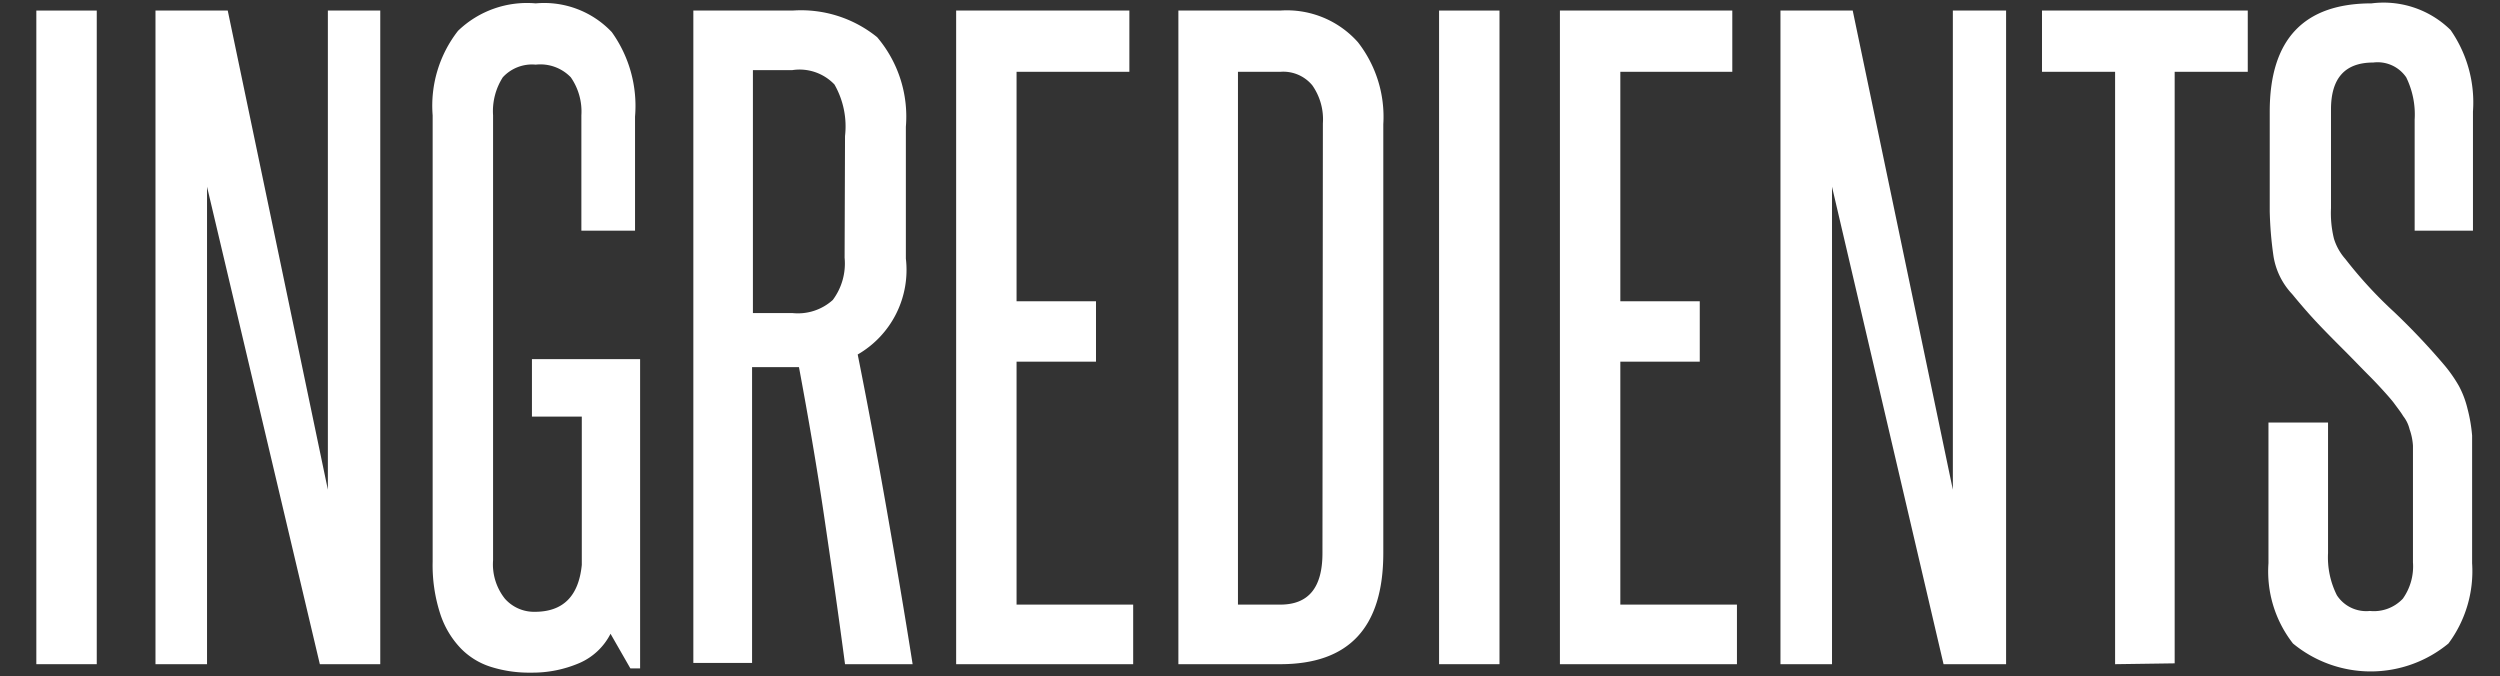 <svg id="Layer_2" data-name="Layer 2" xmlns="http://www.w3.org/2000/svg" width="59.17" height="16" viewBox="0 0 59.17 16"><rect x="0" y="0" width="59.17" height="16" fill="#333333" stroke="none"/><defs><style>.cls-1{fill:#fff;}</style></defs><title>Ingredients-Text</title><path class="cls-1" d="M.86,15.72V.25H2.29V15.72Z"/><path class="cls-1" d="M7.57,15.72,4.9,4.42c0,1.18,0,2.33,0,3.43v7.87H3.68V.25H5.39L7.76,11.59c0-1.07,0-2.11,0-3.13V.25H9V15.72Z"/><path class="cls-1" d="M14.92,15.82,14.45,15a1.49,1.49,0,0,1-.73.69,2.81,2.81,0,0,1-1.15.23,3,3,0,0,1-.93-.13,1.71,1.71,0,0,1-.73-.44,2.13,2.13,0,0,1-.49-.82,3.73,3.73,0,0,1-.18-1.24V2.73a2.88,2.88,0,0,1,.6-2A2.35,2.35,0,0,1,12.68.08a2.2,2.2,0,0,1,1.8.68,3,3,0,0,1,.55,2V5.46H13.76V2.73a1.42,1.42,0,0,0-.25-.9,1,1,0,0,0-.83-.3.94.94,0,0,0-.78.3,1.49,1.49,0,0,0-.23.9V13.26a1.31,1.31,0,0,0,.28.91.92.92,0,0,0,.71.31q1,0,1.11-1.11V9.86H12.59V8.5h2.56v7.32Z"/><path class="cls-1" d="M20,15.72c-.16-1.21-.33-2.39-.5-3.54s-.37-2.31-.59-3.49l-.17,0h-.94v7H16.41V.25h2.35a2.86,2.86,0,0,1,2,.63A2.9,2.9,0,0,1,21.44,3V6.12A2.31,2.31,0,0,1,20.3,8.39c.25,1.25.48,2.49.69,3.69s.42,2.43.61,3.64Zm0-12.5A2,2,0,0,0,19.75,2a1.14,1.14,0,0,0-1-.34h-.93V7.41h.94a1.23,1.23,0,0,0,.95-.31,1.44,1.44,0,0,0,.28-1Z"/><path class="cls-1" d="M22.63,15.72V.25h4.1V1.7H24.06V7.13h1.88V8.56H24.06v5.75h2.76v1.41Z"/><path class="cls-1" d="M27.89,15.72V.25H30.3A2.25,2.25,0,0,1,32.14,1a2.87,2.87,0,0,1,.6,1.94V13.09c0,1.76-.81,2.63-2.44,2.63Zm3.42-12.8a1.4,1.4,0,0,0-.25-.9.89.89,0,0,0-.76-.32h-1V14.31h1c.67,0,1-.4,1-1.22Z"/><path class="cls-1" d="M34.06,15.72V.25h1.43V15.72Z"/><path class="cls-1" d="M36.92,15.72V.25H41V1.7H38.35V7.13h1.88V8.56H38.35v5.75h2.76v1.41Z"/><path class="cls-1" d="M46,15.72,43.36,4.42c0,1.18,0,2.33,0,3.43v7.87H42.14V.25h1.71l2.37,11.34c0-1.07,0-2.11,0-3.13V.25h1.26V15.72Z"/><path class="cls-1" d="M50.06,15.72V1.7H48.33V.25H53.2V1.7H51.47v14Z"/><path class="cls-1" d="M57.11,11.13c0-.23,0-.43,0-.58a1.41,1.41,0,0,0-.08-.39.81.81,0,0,0-.15-.31c-.06-.1-.14-.2-.22-.31s-.38-.44-.57-.63-.38-.39-.58-.59-.4-.4-.61-.62-.42-.46-.65-.74a1.7,1.7,0,0,1-.44-.89A8.69,8.69,0,0,1,53.72,5V2.64c0-1.71.81-2.56,2.41-2.56A2.26,2.26,0,0,1,58,.71a3,3,0,0,1,.53,1.93V5.46H57.15V2.83a2,2,0,0,0-.2-1,.82.82,0,0,0-.78-.35c-.67,0-1,.37-1,1.11V4.93a2.53,2.53,0,0,0,.07.72,1.31,1.31,0,0,0,.27.48,10.19,10.19,0,0,0,1.16,1.26,16.3,16.3,0,0,1,1.19,1.26,3.35,3.35,0,0,1,.34.49,2.24,2.24,0,0,1,.2.53,3.69,3.69,0,0,1,.11.64q0,.36,0,.81v2.21a2.87,2.87,0,0,1-.56,1.9,2.89,2.89,0,0,1-3.68,0,2.77,2.77,0,0,1-.58-1.9V10H55.1v3.09a2,2,0,0,0,.21,1,.83.83,0,0,0,.78.37.94.94,0,0,0,.78-.29,1.32,1.32,0,0,0,.24-.86Z"/></svg>